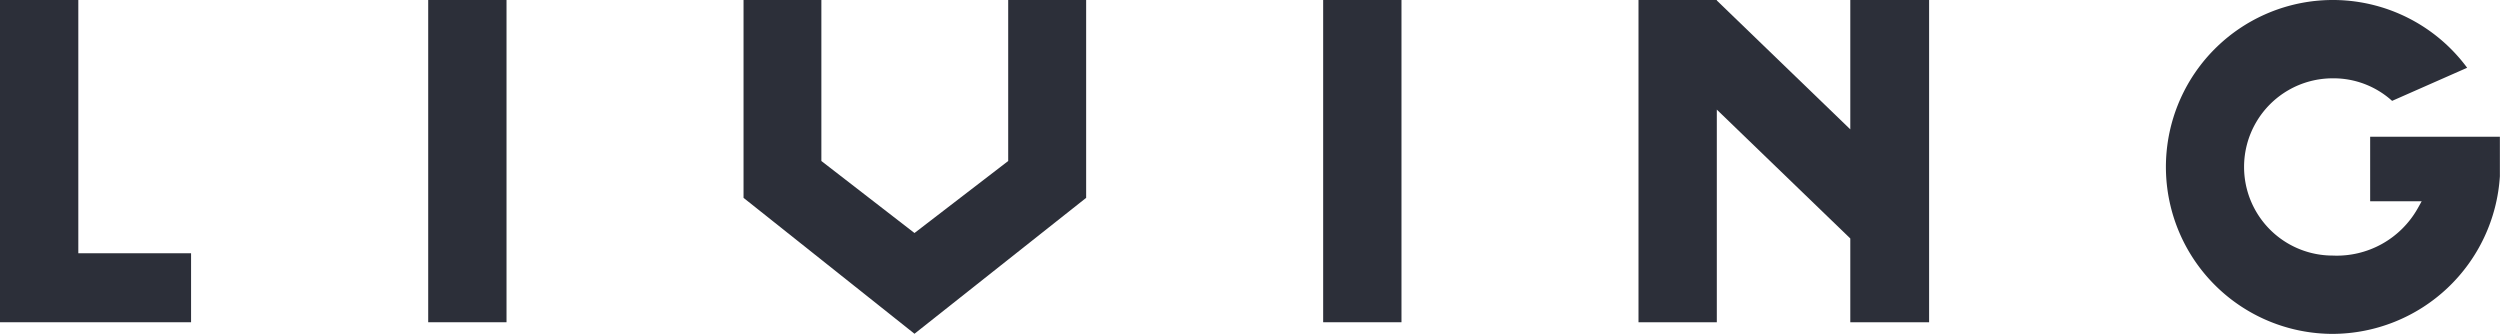 <svg xmlns="http://www.w3.org/2000/svg" viewBox="0 0 206.21 27.53"><defs><style>.cls-1{fill:#2c2f39;}</style></defs><title>logo_text</title><g id="Calque_2" data-name="Calque 2"><g id="Layer_1" data-name="Layer 1"><g id="_Groupe_" data-name="&lt;Groupe&gt;"><polygon id="_Tracé_" data-name="&lt;Tracé&gt;" class="cls-1" points="6.46 0 0 0 0 26.58 15.76 26.58 15.76 20.89 6.46 20.89 6.46 0"/><rect id="_Tracé_2" data-name="&lt;Tracé&gt;" class="cls-1" x="35.32" width="6.46" height="26.58"/><polygon id="_Tracé_3" data-name="&lt;Tracé&gt;" class="cls-1" points="89.59 16.32 75.43 27.53 61.33 16.32 61.33 0 67.75 0 67.75 13.28 75.43 19.22 83.16 13.28 83.16 0 89.59 0 89.59 16.32"/><rect id="_Tracé_4" data-name="&lt;Tracé&gt;" class="cls-1" x="109.14" width="6.46" height="26.58"/><polygon id="_Tracé_5" data-name="&lt;Tracé&gt;" class="cls-1" points="152.62 0 152.62 10.67 141.61 0.04 141.61 0 135.15 0 135.15 26.58 141.61 26.58 141.61 9.04 152.62 19.67 152.62 26.47 152.62 26.58 159.12 26.58 159.12 0 152.62 0"/><g id="_Groupe_2" data-name="&lt;Groupe&gt;"><path id="_Tracé_6" data-name="&lt;Tracé&gt;" class="cls-1" d="M195.5,11.28v5.32h4.25s-.23.42-.34.61a7.66,7.66,0,0,1-7,3.87,7.31,7.31,0,0,1,0-14.62,7.2,7.2,0,0,1,4.9,1.86l6.19-2.73a13.77,13.77,0,1,0-11.09,21.95,13.87,13.87,0,0,0,13.79-13V11.28Z"/></g></g></g></g></svg>